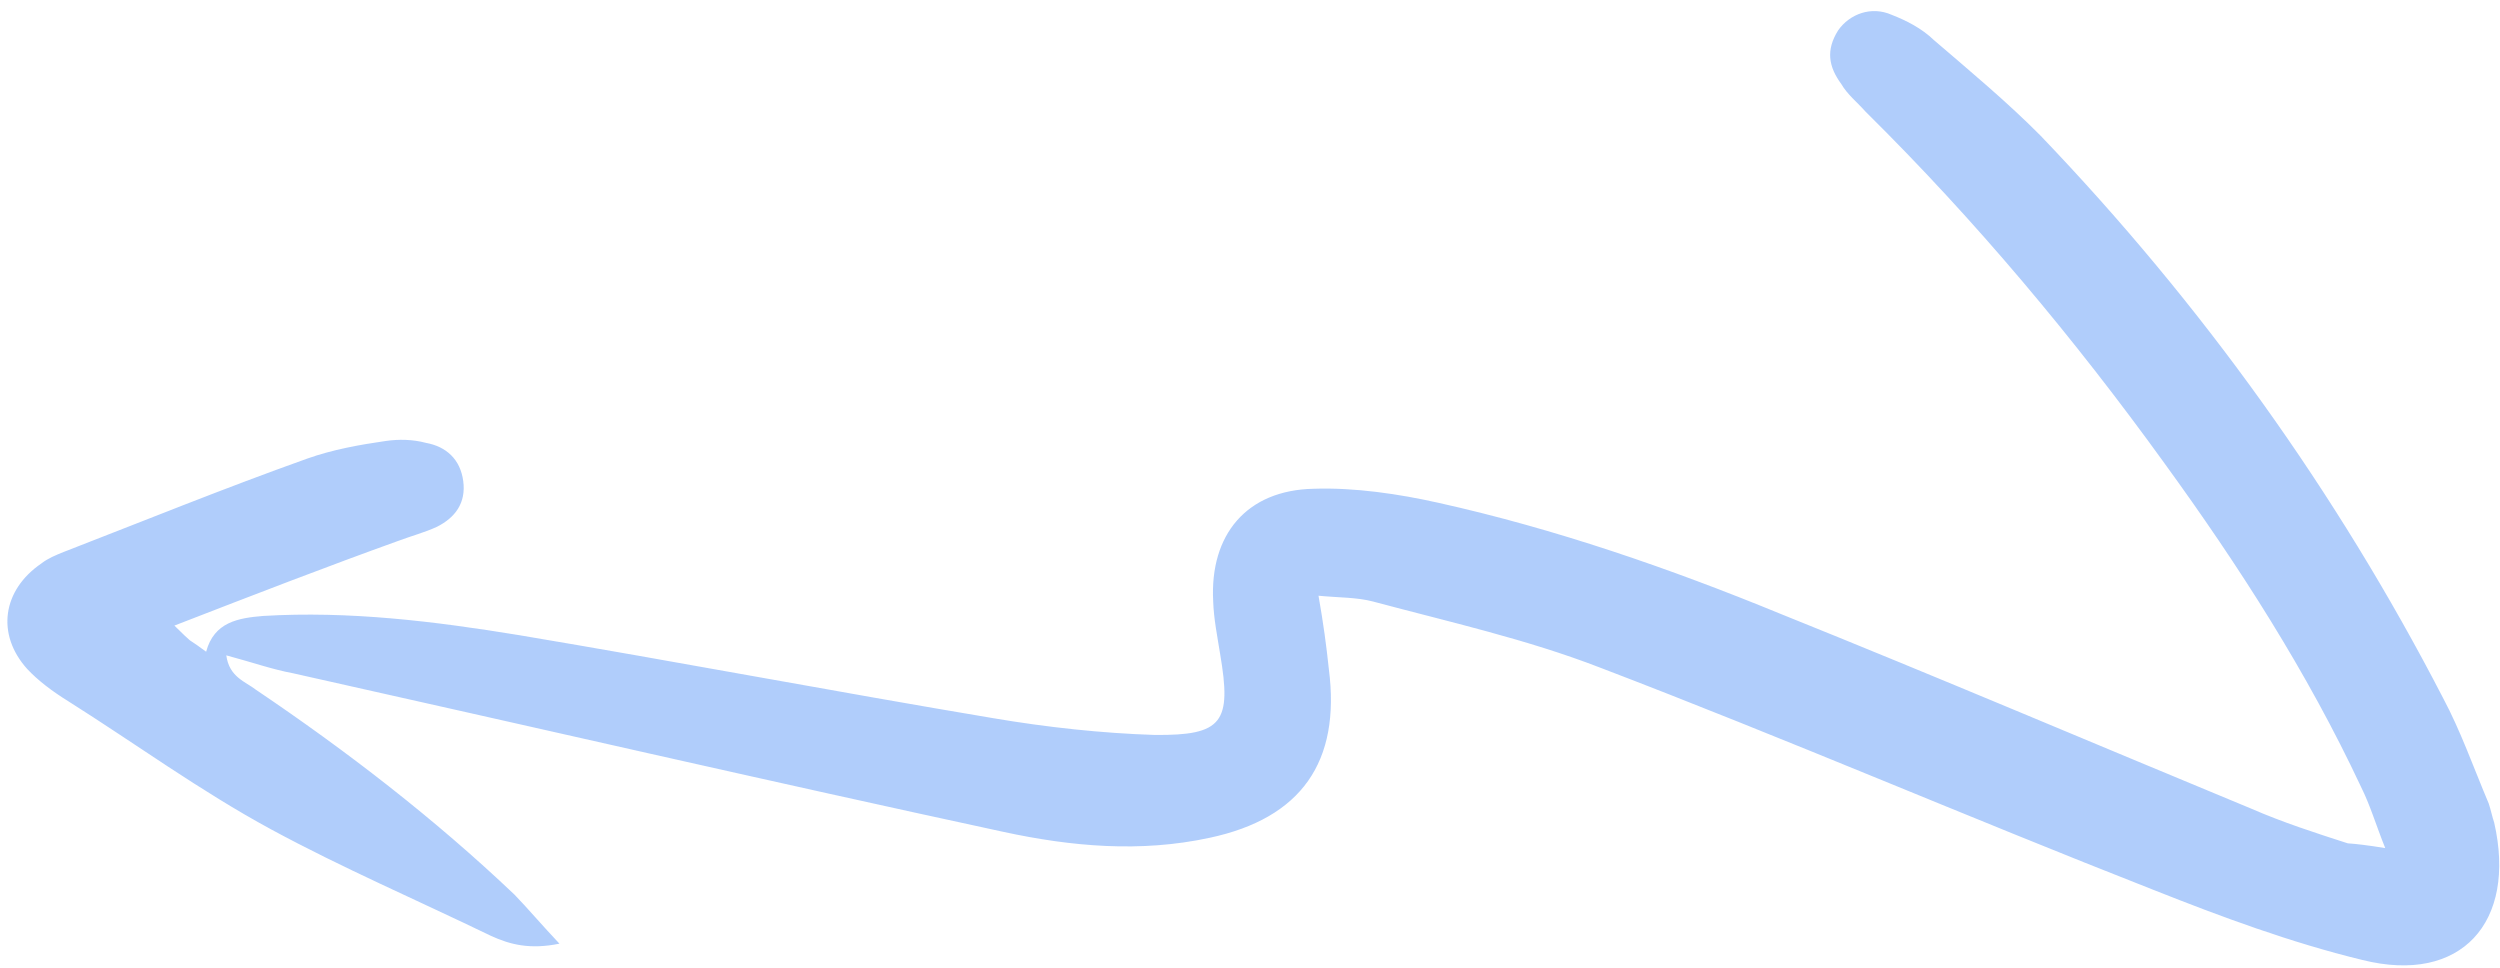 <svg width="186" height="72" viewBox="0 0 186 72" fill="none" xmlns="http://www.w3.org/2000/svg">
<path d="M12.974 46.544C13.699 47.263 13.911 47.45 14.123 47.638C14.457 47.859 14.791 48.079 15.337 48.488C15.926 46.287 17.712 45.979 19.588 45.826C25.981 45.443 32.324 46.225 38.601 47.252C50.39 49.231 62.113 51.455 73.901 53.434C77.912 54.115 81.988 54.553 85.886 54.679C90.982 54.734 91.644 53.732 90.777 48.651C90.583 47.42 90.299 46.033 90.26 44.712C90.005 39.795 92.733 36.464 97.739 36.364C100.781 36.261 104.058 36.746 107.025 37.41C115.683 39.337 124.2 42.274 132.464 45.668C144.176 50.379 155.822 55.334 167.501 60.167C169.848 61.189 172.26 61.967 174.673 62.744C175.317 62.786 176.206 62.893 177.461 63.098C176.754 61.336 176.348 59.917 175.665 58.554C171.663 50.012 166.576 42.097 161.024 34.45C154.333 25.187 146.989 16.404 138.804 8.314C138.201 7.628 137.443 7.032 136.996 6.257C136.035 4.951 135.841 3.72 136.756 2.261C137.605 1.047 139.213 0.43 140.737 1.1C141.804 1.517 142.961 2.089 143.898 2.996C146.562 5.282 149.347 7.601 151.823 10.099C163.803 22.613 173.824 36.569 181.764 51.932C183.073 54.38 184.04 57.129 185.163 59.788C185.309 60.221 185.422 60.776 185.569 61.208C187.256 68.606 183.124 73.265 175.755 71.421C170.465 70.135 165.338 68.237 160.244 66.217C146.487 60.827 132.861 54.948 119.07 49.68C113.61 47.562 107.797 46.266 102.173 44.759C100.95 44.432 99.629 44.471 98.097 44.322C98.461 46.386 98.679 48.017 98.865 49.77C99.761 56.694 96.805 60.881 89.994 62.333C84.848 63.444 79.728 62.989 74.649 61.89C57.057 58.094 39.531 54.053 21.85 50.102C20.227 49.798 18.793 49.283 16.837 48.758C17.055 50.39 18.277 50.717 19.035 51.313C25.806 55.88 32.323 60.902 38.277 66.56C39.303 67.621 40.296 68.805 41.623 70.209C39.405 70.663 37.938 70.269 36.536 69.632C31.084 66.992 25.445 64.563 20.181 61.711C14.916 58.859 10.094 55.339 5.05 52.153C3.926 51.458 2.834 50.642 2.02 49.768C-0.301 47.181 0.184 43.903 3.073 41.925C3.571 41.535 4.158 41.299 4.745 41.063C10.741 38.738 16.77 36.291 22.855 34.121C24.74 33.447 26.803 33.082 28.712 32.807C29.666 32.67 30.709 32.687 31.688 32.949C33.188 33.22 34.246 34.159 34.465 35.79C34.683 37.421 33.866 38.513 32.504 39.196C31.606 39.611 30.619 39.871 29.6 40.253C24.379 42.13 18.97 44.219 12.974 46.544Z" fill="#3B82F6" fill-opacity="0.4"/>
</svg>
